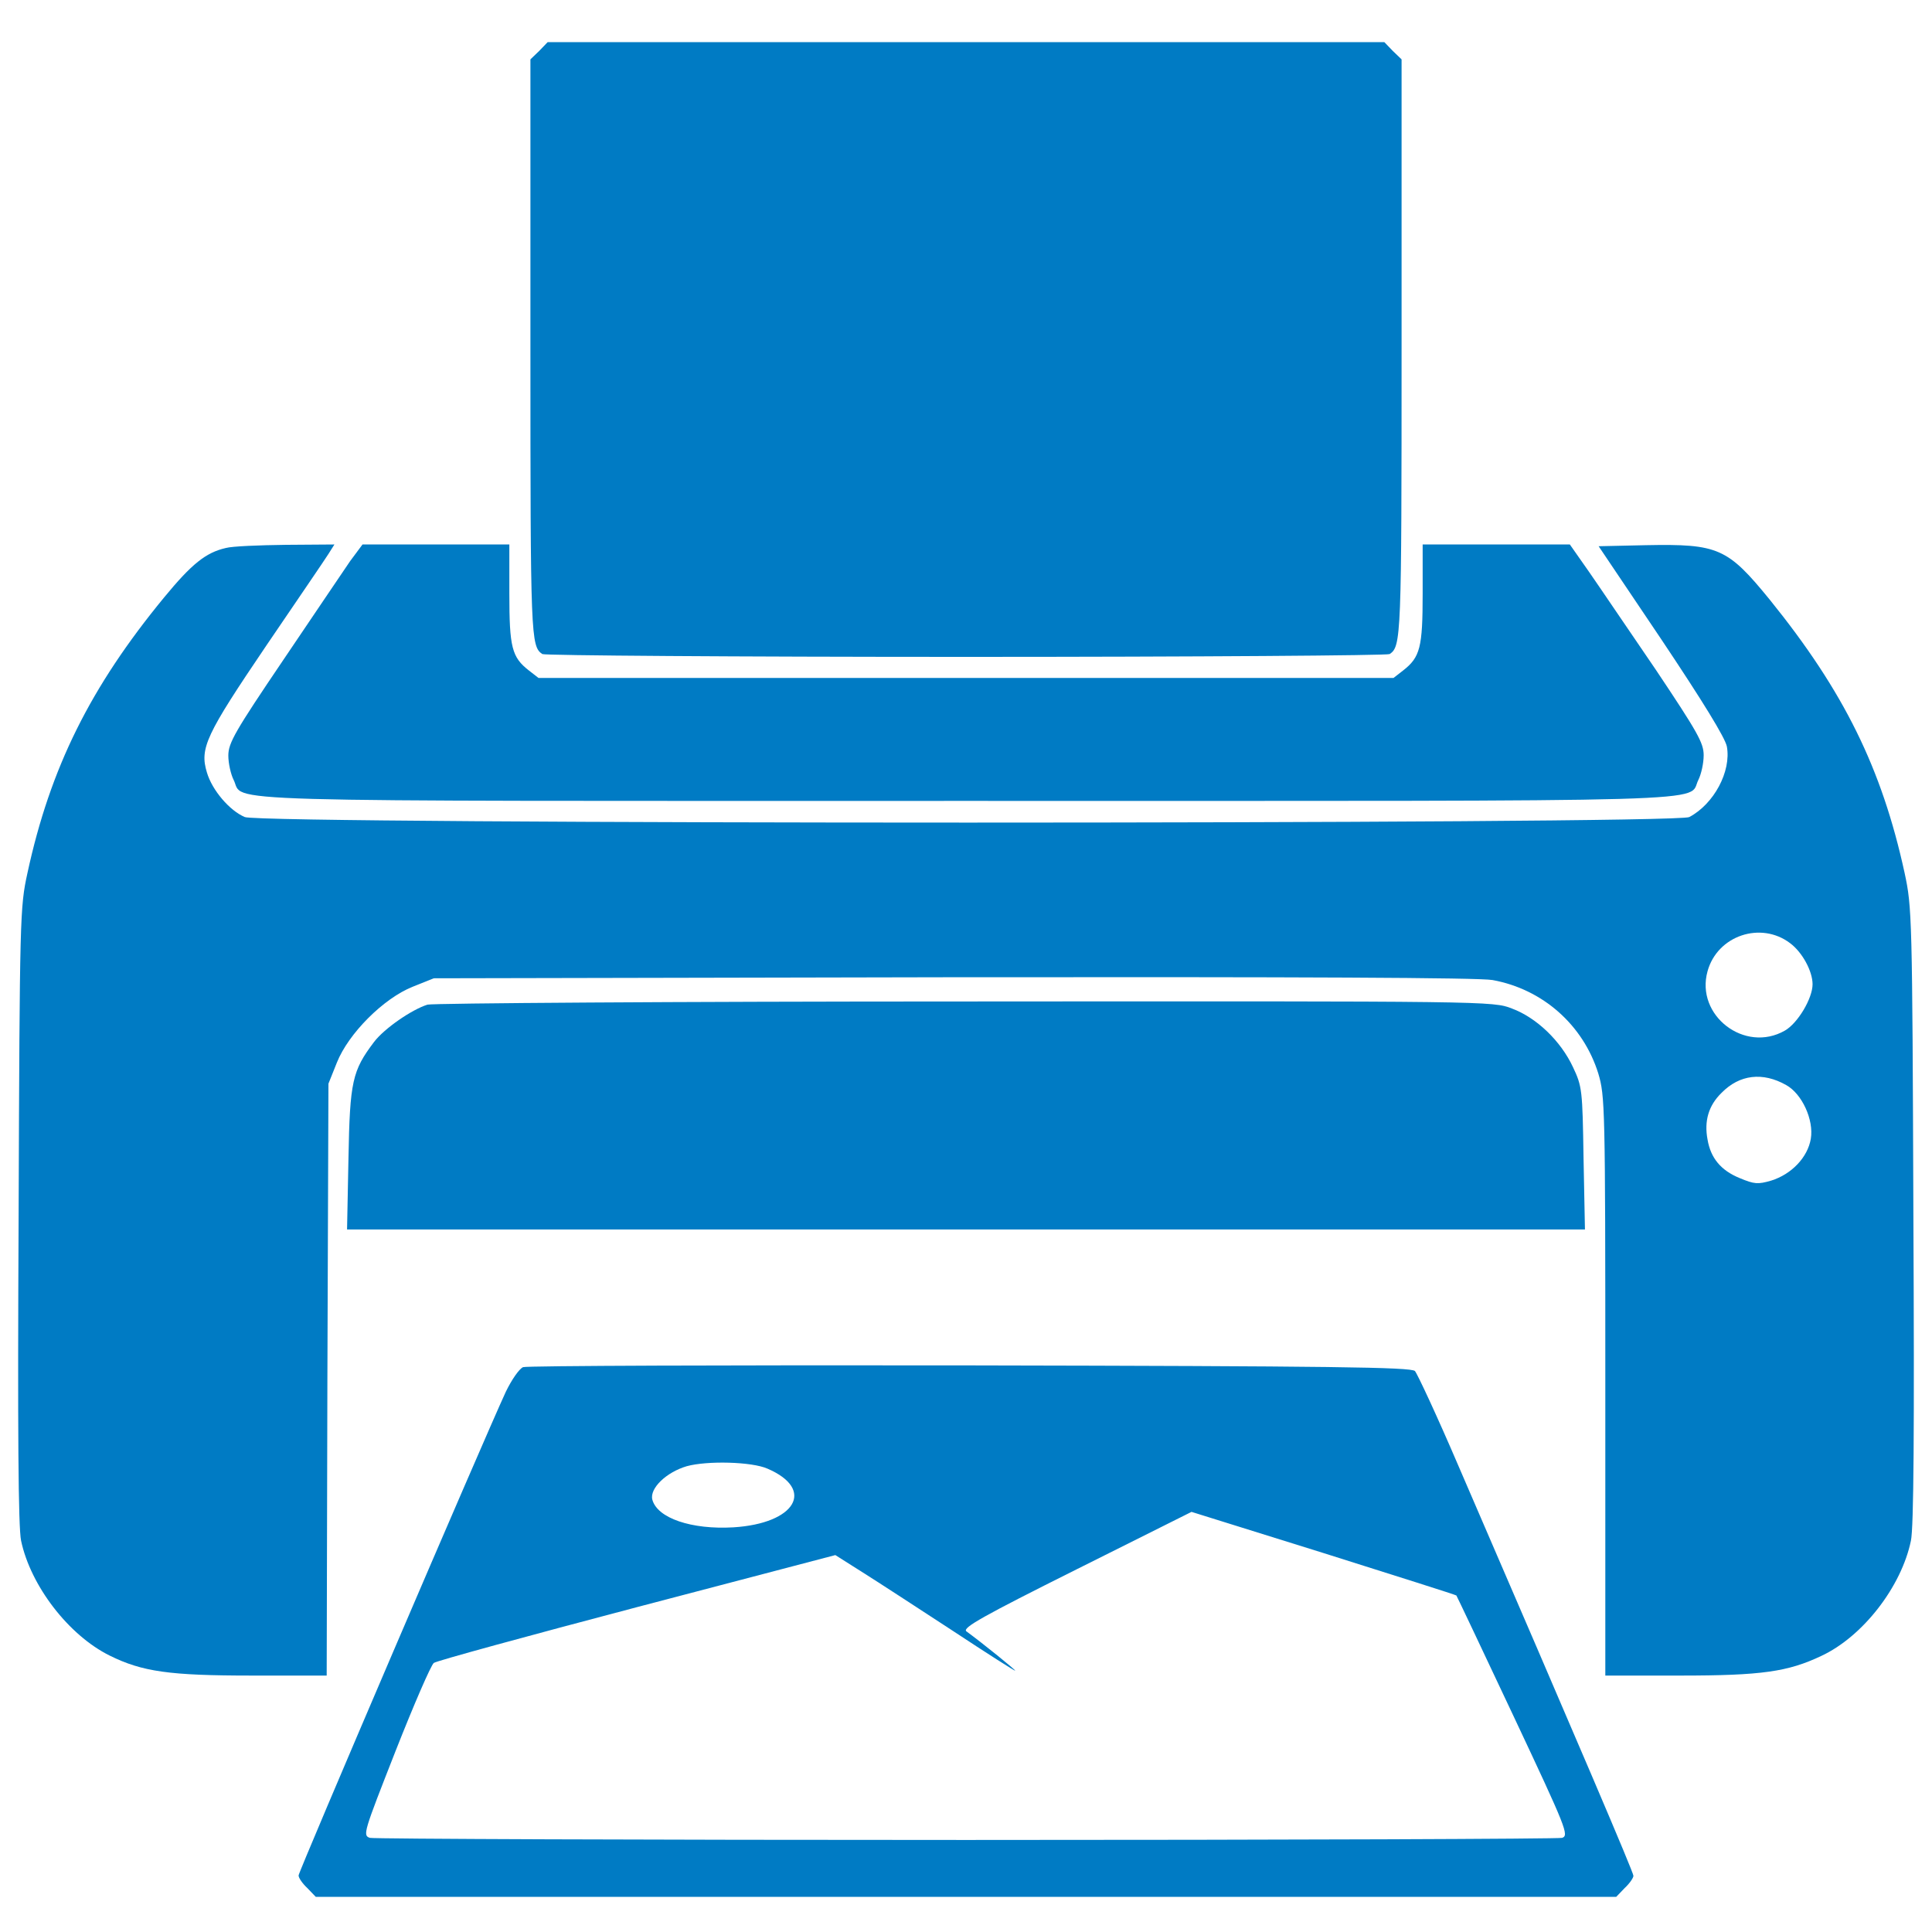 <?xml version="1.0" encoding="UTF-8"?> <svg xmlns="http://www.w3.org/2000/svg" xmlns:xlink="http://www.w3.org/1999/xlink" version="1.1" id="Layer_1" x="0px" y="0px" viewBox="0 0 550 550" style="enable-background:new 0 0 550 550;" xml:space="preserve"> <style type="text/css"> .st0{fill:#007BC4;} </style> <g transform="translate(0,550) scale(0.1,-0.1)"> <path class="st0" d="M1535,5355l-25-24v-821c0-825,1-850,34-872c6-4,549-8,1206-8s1200,4,1206,8c33,22,34,47,34,872v821l-25,24 l-24,25H2750H1559L1535,5355z"></path> <path class="st0" d="M643,3940c-57-13-97-45-176-141c-209-254-324-484-389-785c-21-96-22-122-25-973c-3-615-1-889,7-927 c27-128,135-269,252-327c93-46,170-57,405-57h213l2,843l3,842l24,60c33,83,133,183,216,216l60,24l1479,3c983,1,1498-1,1535-8 c143-26,258-128,301-266c19-64,20-91,20-890V730h213c233,0,307,11,402,56c118,55,228,197,255,328c8,37,10,314,7,927 c-3,853-4,876-25,974c-65,298-173,517-384,778c-120,147-146,159-352,155l-135-3l179-266c117-175,181-279,186-304 c13-71-37-164-107-201c-41-21-4062-21-4112,0c-43,18-93,76-108,127c-21,69-3,107,169,361c87,128,167,245,177,261l17,27l-138-1 C737,3948,661,3945,643,3940z M5096,2815c35-26,64-80,64-117c0-40-42-111-79-132c-114-65-255,43-220,169 C4889,2837,5013,2878,5096,2815z M5085,2411c45-25,79-99,70-153c-9-53-55-101-113-119c-38-11-48-10-89,7c-54,22-83,57-92,110 c-10,53,3,97,40,133C4952,2441,5018,2449,5085,2411z"></path> <path class="st0" d="M997,3903c-18-27-104-153-190-281c-138-204-157-237-157-273c0-22,7-53,15-69c33-65-125-60,2085-60 s2052-5,2085,60c8,16,15,47,15,70c0,35-17,65-136,243c-76,111-161,237-191,280l-54,77h-210h-209v-140c0-153-7-181-56-219l-27-21 H2750H1533l-27,21c-49,38-56,66-56,219v140h-209h-209L997,3903z"></path> <path class="st0" d="M1217,2640c-45-14-123-68-152-106c-62-82-69-112-73-331l-4-203h1762h1762l-4,203c-3,194-4,204-30,259 c-35,75-104,141-174,167c-54,21-63,21-1557,20C1921,2649,1232,2644,1217,2640z"></path> <path class="st0" d="M1489,1608c-11-5-32-35-49-70c-66-143-590-1366-590-1377c0-7,11-23,25-36l24-25h1851h1851l24,25 c14,13,25,29,25,35c0,10-149,359-499,1169c-60,140-116,260-123,268c-12,11-232,14-1267,16C2073,1614,1500,1612,1489,1608z M2185,1319c137-59,80-156-97-167c-119-7-217,26-231,79c-8,32,40,78,98,95C2013,1342,2140,1339,2185,1319z M4146,958 c2-3,75-157,163-344c151-321,158-339,138-346c-12-3-776-6-1697-6s-1685,3-1697,6c-21,7-18,15,73,247c52,132,101,245,109,251 s268,77,579,159l564,148l79-50c43-27,158-102,256-166c97-64,177-115,177-113c0,3-90,76-139,112c-12,10,47,43,313,176l328,164 l375-117C3973,1014,4144,960,4146,958z"></path> </g> </svg> 